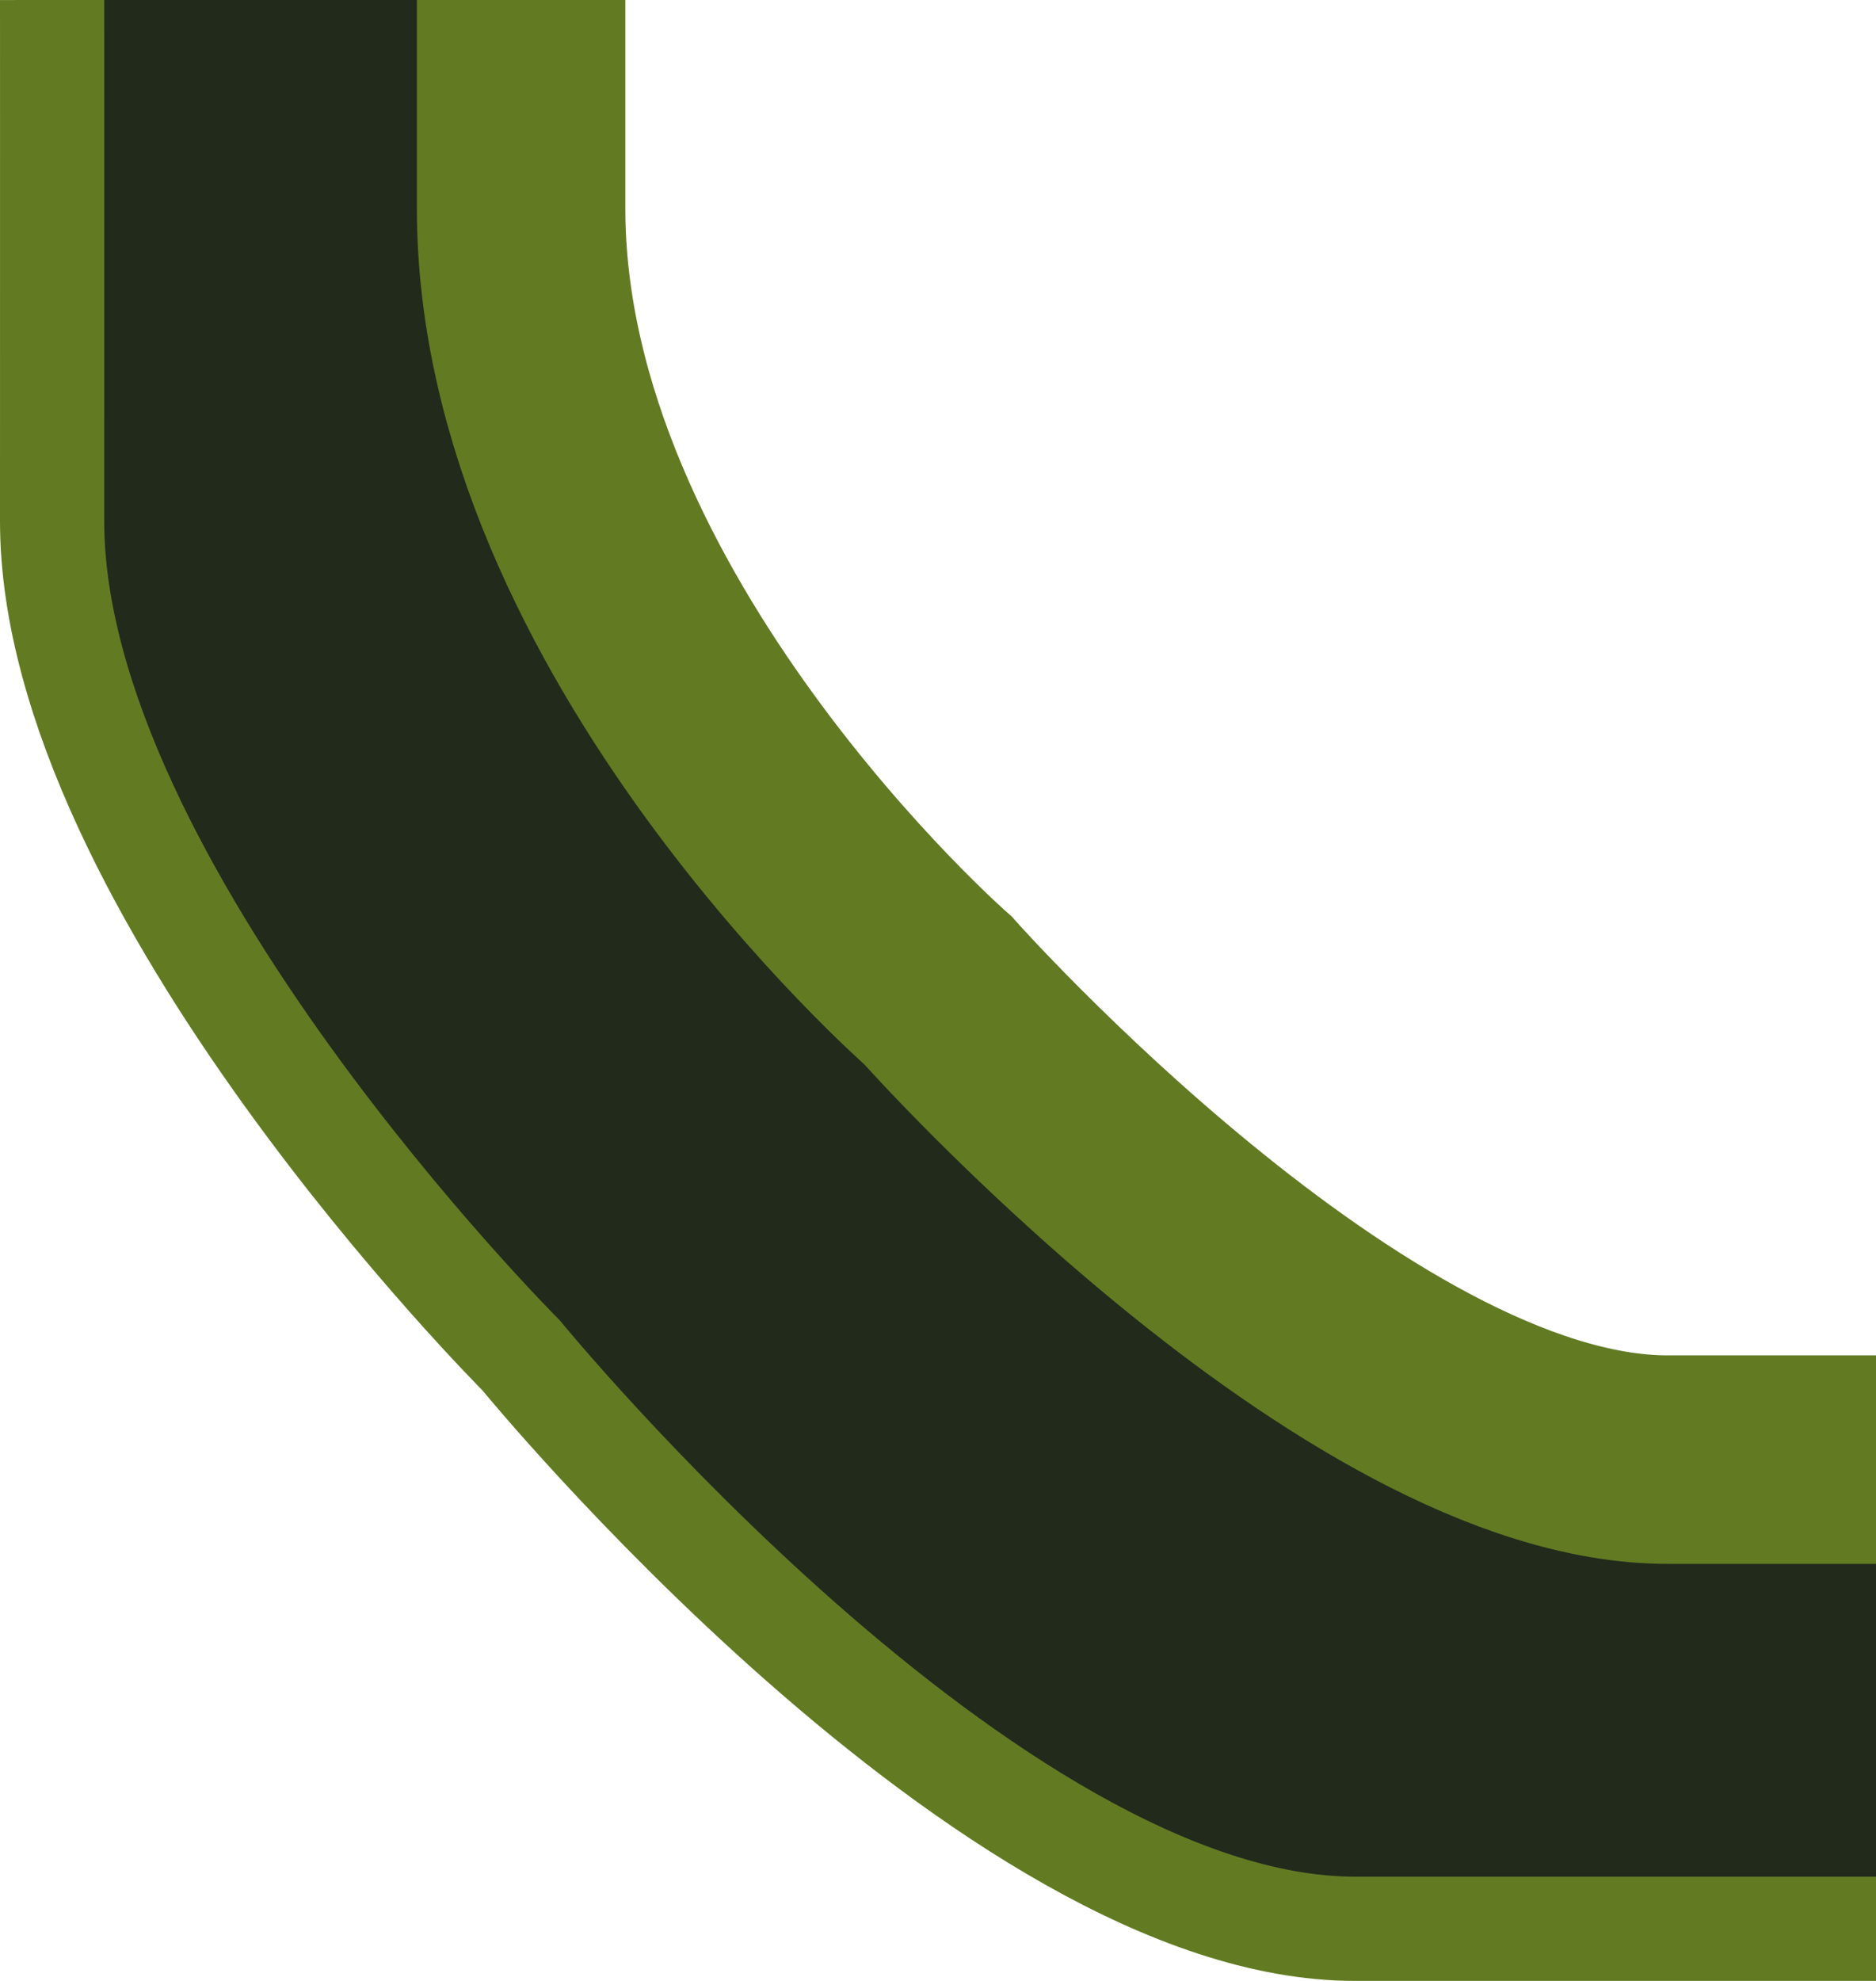<svg width="18" height="19" viewBox="0 0 18 19" fill="none" xmlns="http://www.w3.org/2000/svg">
<g clip-path="url(#clip0_321_1696)">
<path d="M0.5 0H5L5.5 5.5L13 13.5L18 14V18H11L3 11L1 6L0.5 0Z" fill="#222A1C"/>
<path d="M0.5 -0C0.5 -0 0.501 1.5 0.5 5C0.5 8.5 5 13 5 13C5 13 9.5 18.5 13 18.5C16.5 18.5 18 18.5 18 18.5" stroke="#627B23"/>
<path d="M5 4.05771e-05C5 -0.5 5 -2 5 2C5 6 9 9.5 9 9.5C9 9.5 13 14 16 14C19 14 19 14 18 14" stroke="#627B23" stroke-width="2"/>
</g>
<defs>
<clipPath id="clip0_321_1696">
<rect width="18" height="19" fill="white"/>
</clipPath>
</defs>
</svg>
